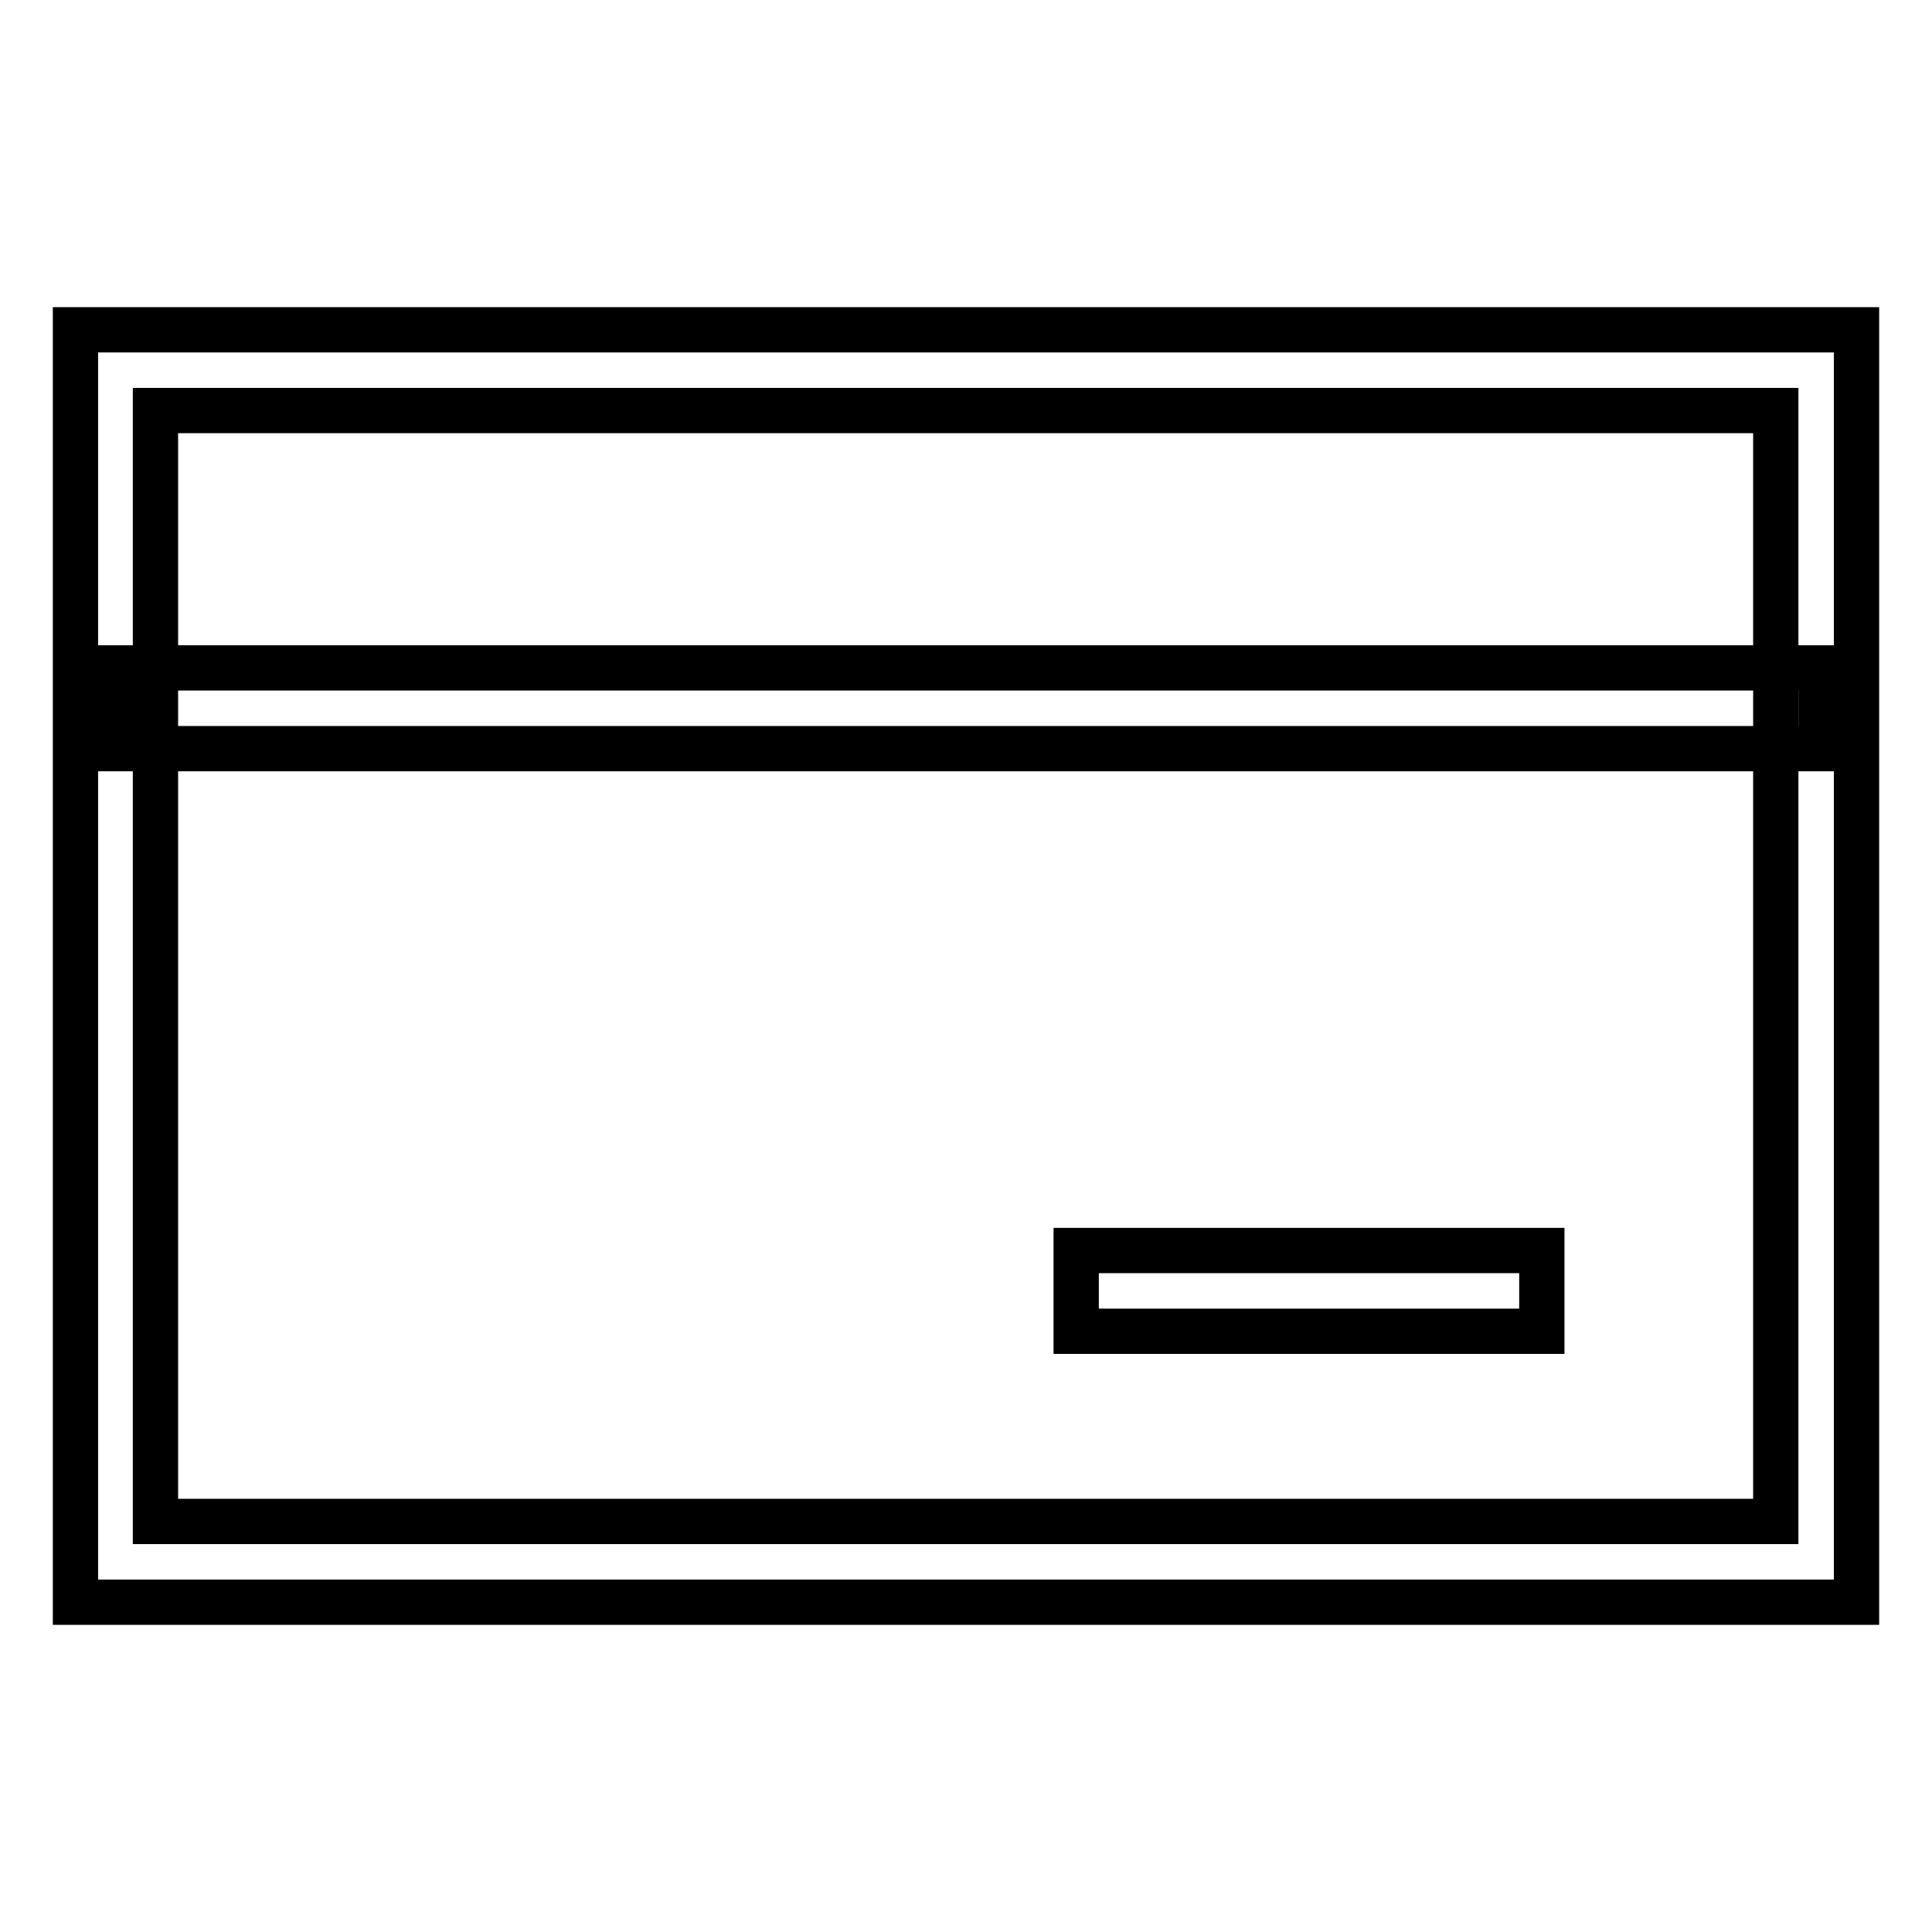 <?xml version="1.0" encoding="utf-8"?>
<!-- Svg Vector Icons : http://www.onlinewebfonts.com/icon -->
<!DOCTYPE svg PUBLIC "-//W3C//DTD SVG 1.1//EN" "http://www.w3.org/Graphics/SVG/1.1/DTD/svg11.dtd">
<svg version="1.1" xmlns="http://www.w3.org/2000/svg" xmlns:xlink="http://www.w3.org/1999/xlink" x="0px" y="0px" viewBox="0 0 256 256" enable-background="new 0 0 256 256" xml:space="preserve">
<g> <path stroke-width="6" fill-opacity="0" stroke="#000000"  d="M246,212.3H10V43.7h236V212.3z M20.6,201.6h214.7V54.4H20.6V201.6L20.6,201.6z"/> <path stroke-width="6" fill-opacity="0" stroke="#000000"  d="M241.3,99.2H14.7V88.5l5.3,0h221.3V99.2z M204.4,176.4h-61.8v-10.7l5.3,0h56.4V176.4z"/></g>
</svg>